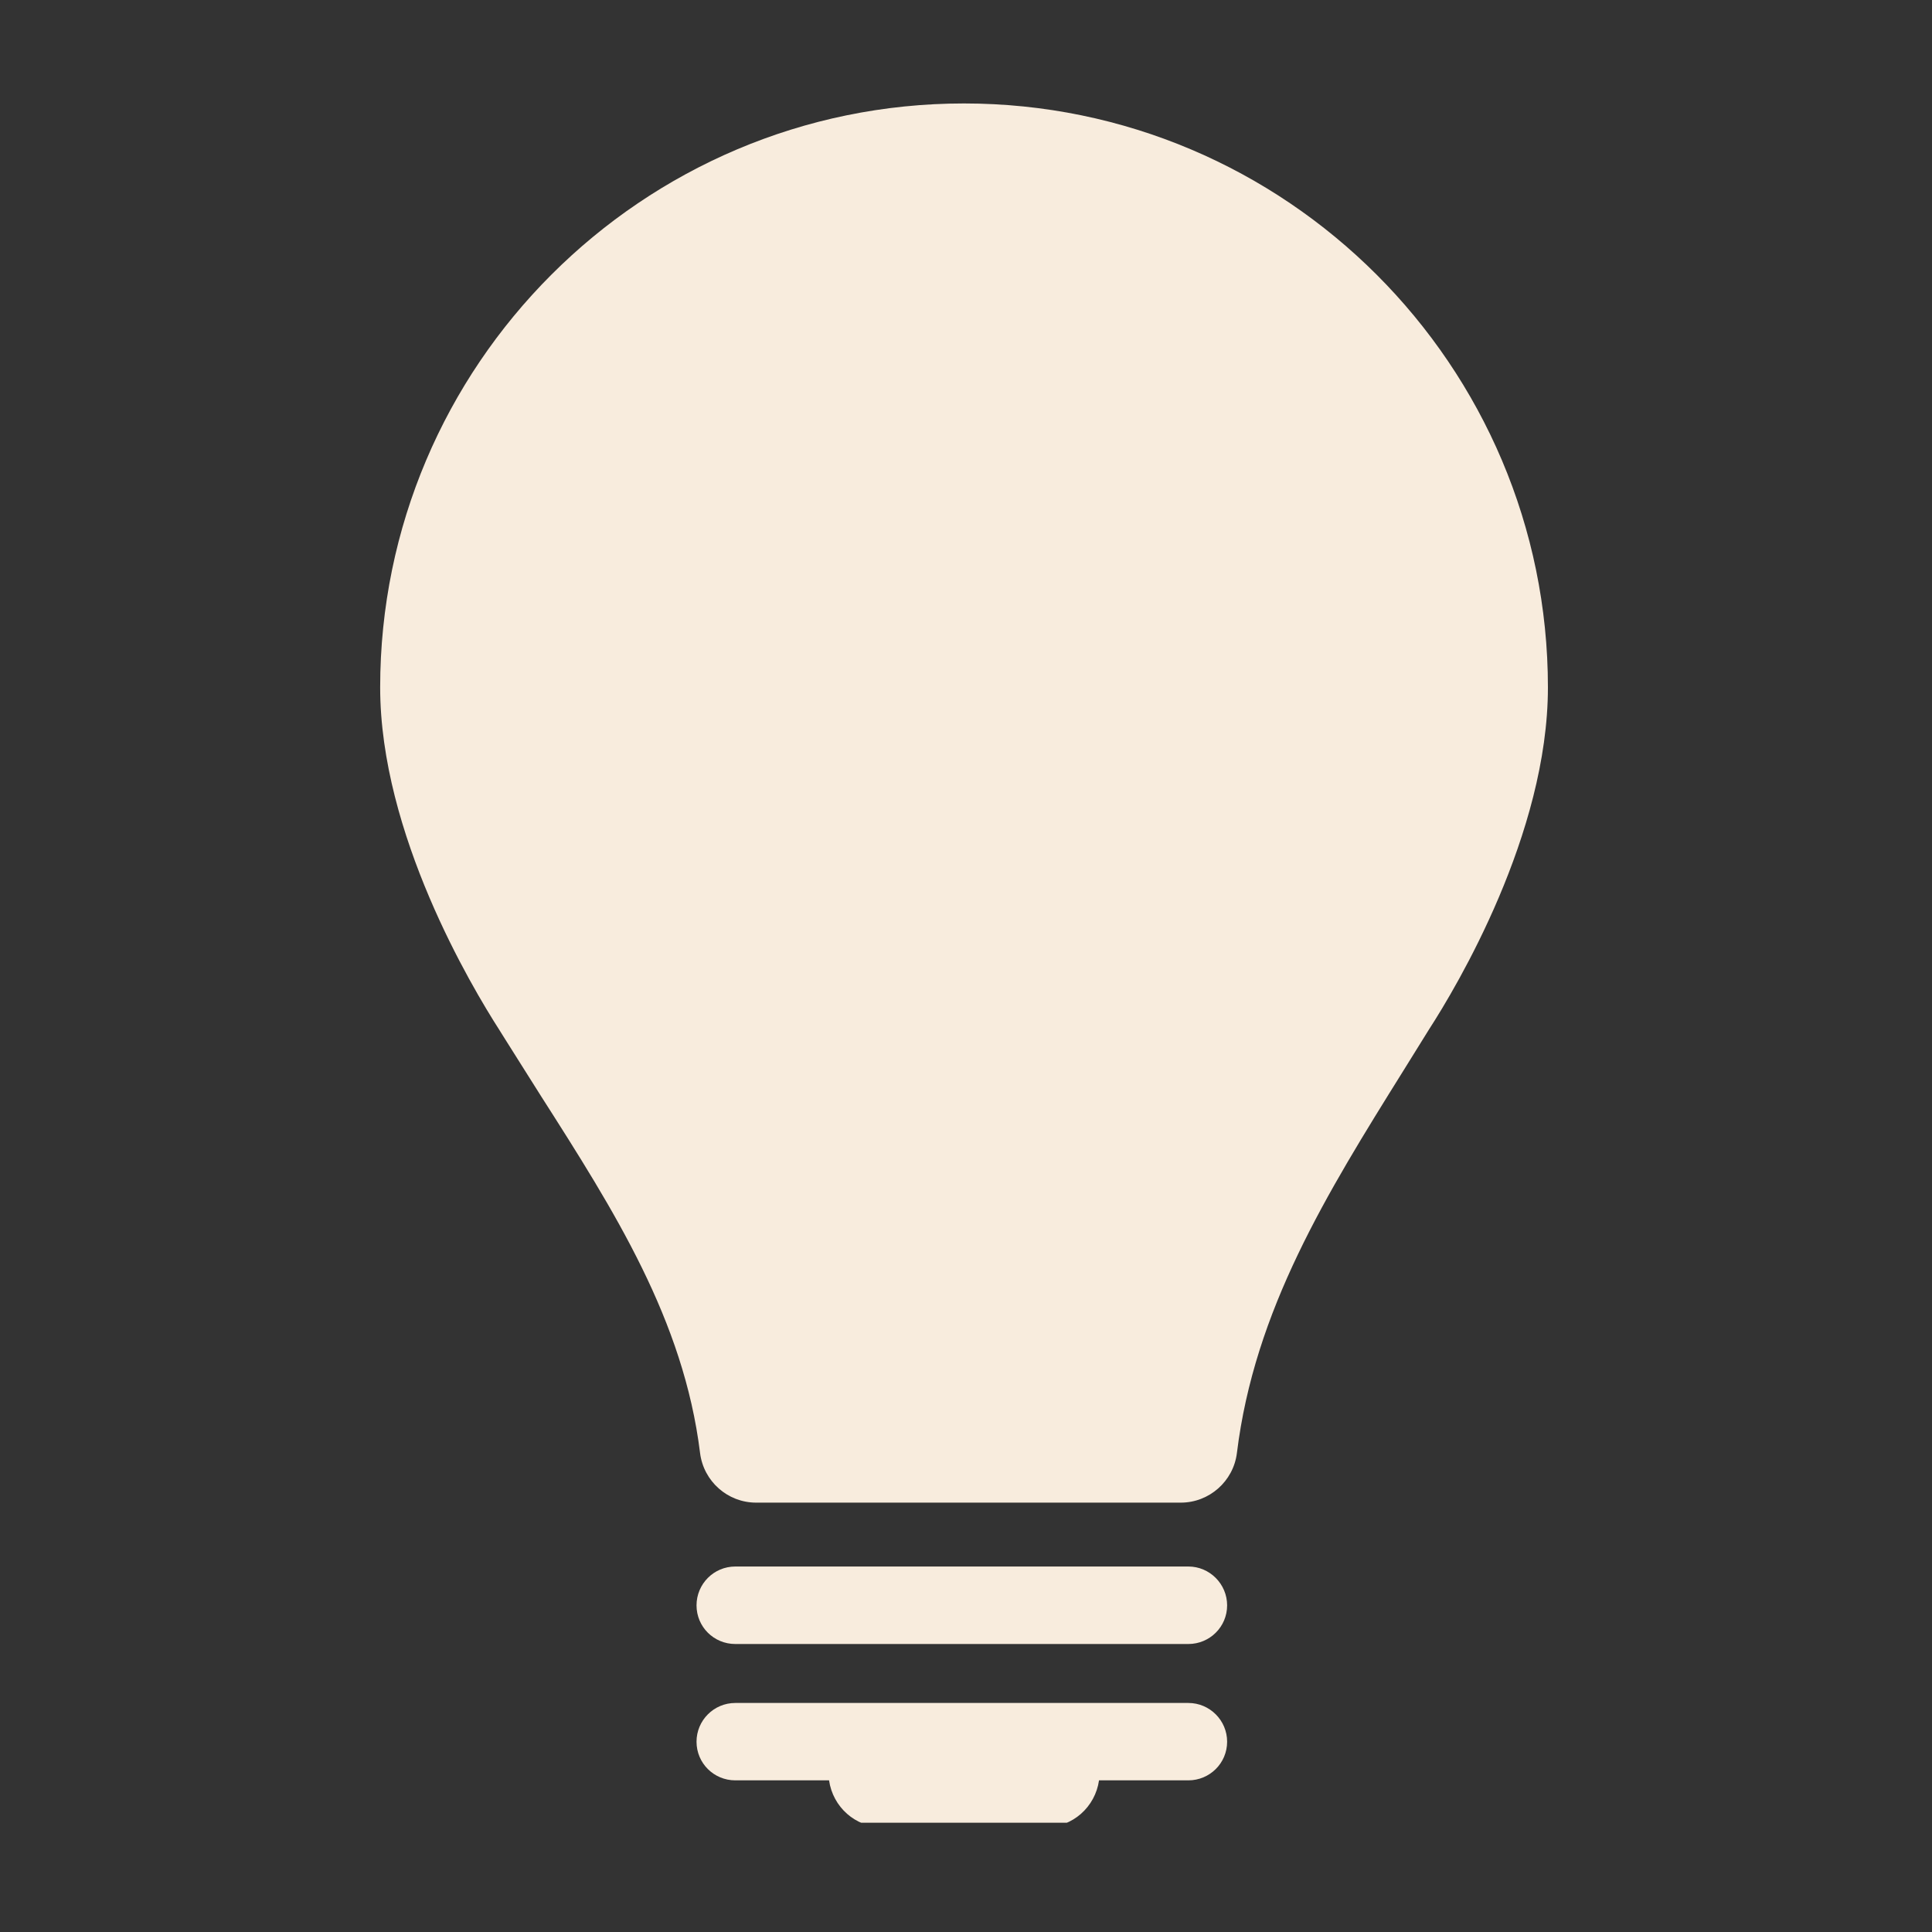<svg xmlns="http://www.w3.org/2000/svg" xmlns:xlink="http://www.w3.org/1999/xlink" width="100" zoomAndPan="magnify" viewBox="0 0 75 75" height="100" preserveAspectRatio="xMidYMid meet" version="1.0"><rect x="0" y="0" width="75" height="75" fill="#333333" stroke="none"/><defs><clipPath id="ca185ea5a6"><path d="M 14.727 4.008 L 60.477 4.008 L 60.477 59 L 14.727 59 Z M 14.727 4.008 " clip-rule="nonzero"/></clipPath><clipPath id="23dcfadb5f"><path d="M 27 66 L 48 66 L 48 70.758 L 27 70.758 Z M 27 66 " clip-rule="nonzero"/></clipPath></defs><g clip-path="url(#ca185ea5a6)"><path fill="#f8ecdd" d="M 54.473 41.574 L 55.48 39.953 C 56.547 38.305 60.09 32.371 60.09 26.684 C 60.09 14.188 49.918 4.016 37.422 4.016 C 24.926 4.016 14.758 14.188 14.758 26.684 C 14.758 32.367 18.305 38.301 19.391 39.992 C 19.363 39.953 21 42.547 21 42.547 C 23.852 47.016 26.539 51.242 27.176 56.402 C 27.312 57.504 28.246 58.332 29.352 58.332 L 45.84 58.332 C 46.941 58.332 47.879 57.504 48.016 56.41 C 48.699 50.844 51.504 46.336 54.473 41.574 Z M 54.473 41.574 " fill-opacity="1" fill-rule="nonzero"/></g><path fill="#f8ecdd" d="M 46.133 60.812 L 28.543 60.812 C 27.711 60.812 27.039 61.488 27.039 62.32 C 27.039 63.152 27.711 63.82 28.543 63.82 L 46.133 63.82 C 46.961 63.82 47.637 63.152 47.637 62.32 C 47.637 61.492 46.961 60.812 46.133 60.812 Z M 46.133 60.812 " fill-opacity="1" fill-rule="nonzero"/><g clip-path="url(#23dcfadb5f)"><path fill="#f8ecdd" d="M 46.133 66.109 L 28.543 66.109 C 27.711 66.109 27.039 66.785 27.039 67.613 C 27.039 68.445 27.711 69.113 28.543 69.113 L 32.184 69.113 C 32.332 70.145 33.199 70.934 34.27 70.934 L 40.574 70.934 C 41.645 70.934 42.516 70.145 42.664 69.113 L 46.133 69.113 C 46.961 69.113 47.637 68.445 47.637 67.613 C 47.637 66.785 46.961 66.109 46.133 66.109 Z M 46.133 66.109 " fill-opacity="1" fill-rule="nonzero"/></g></svg>